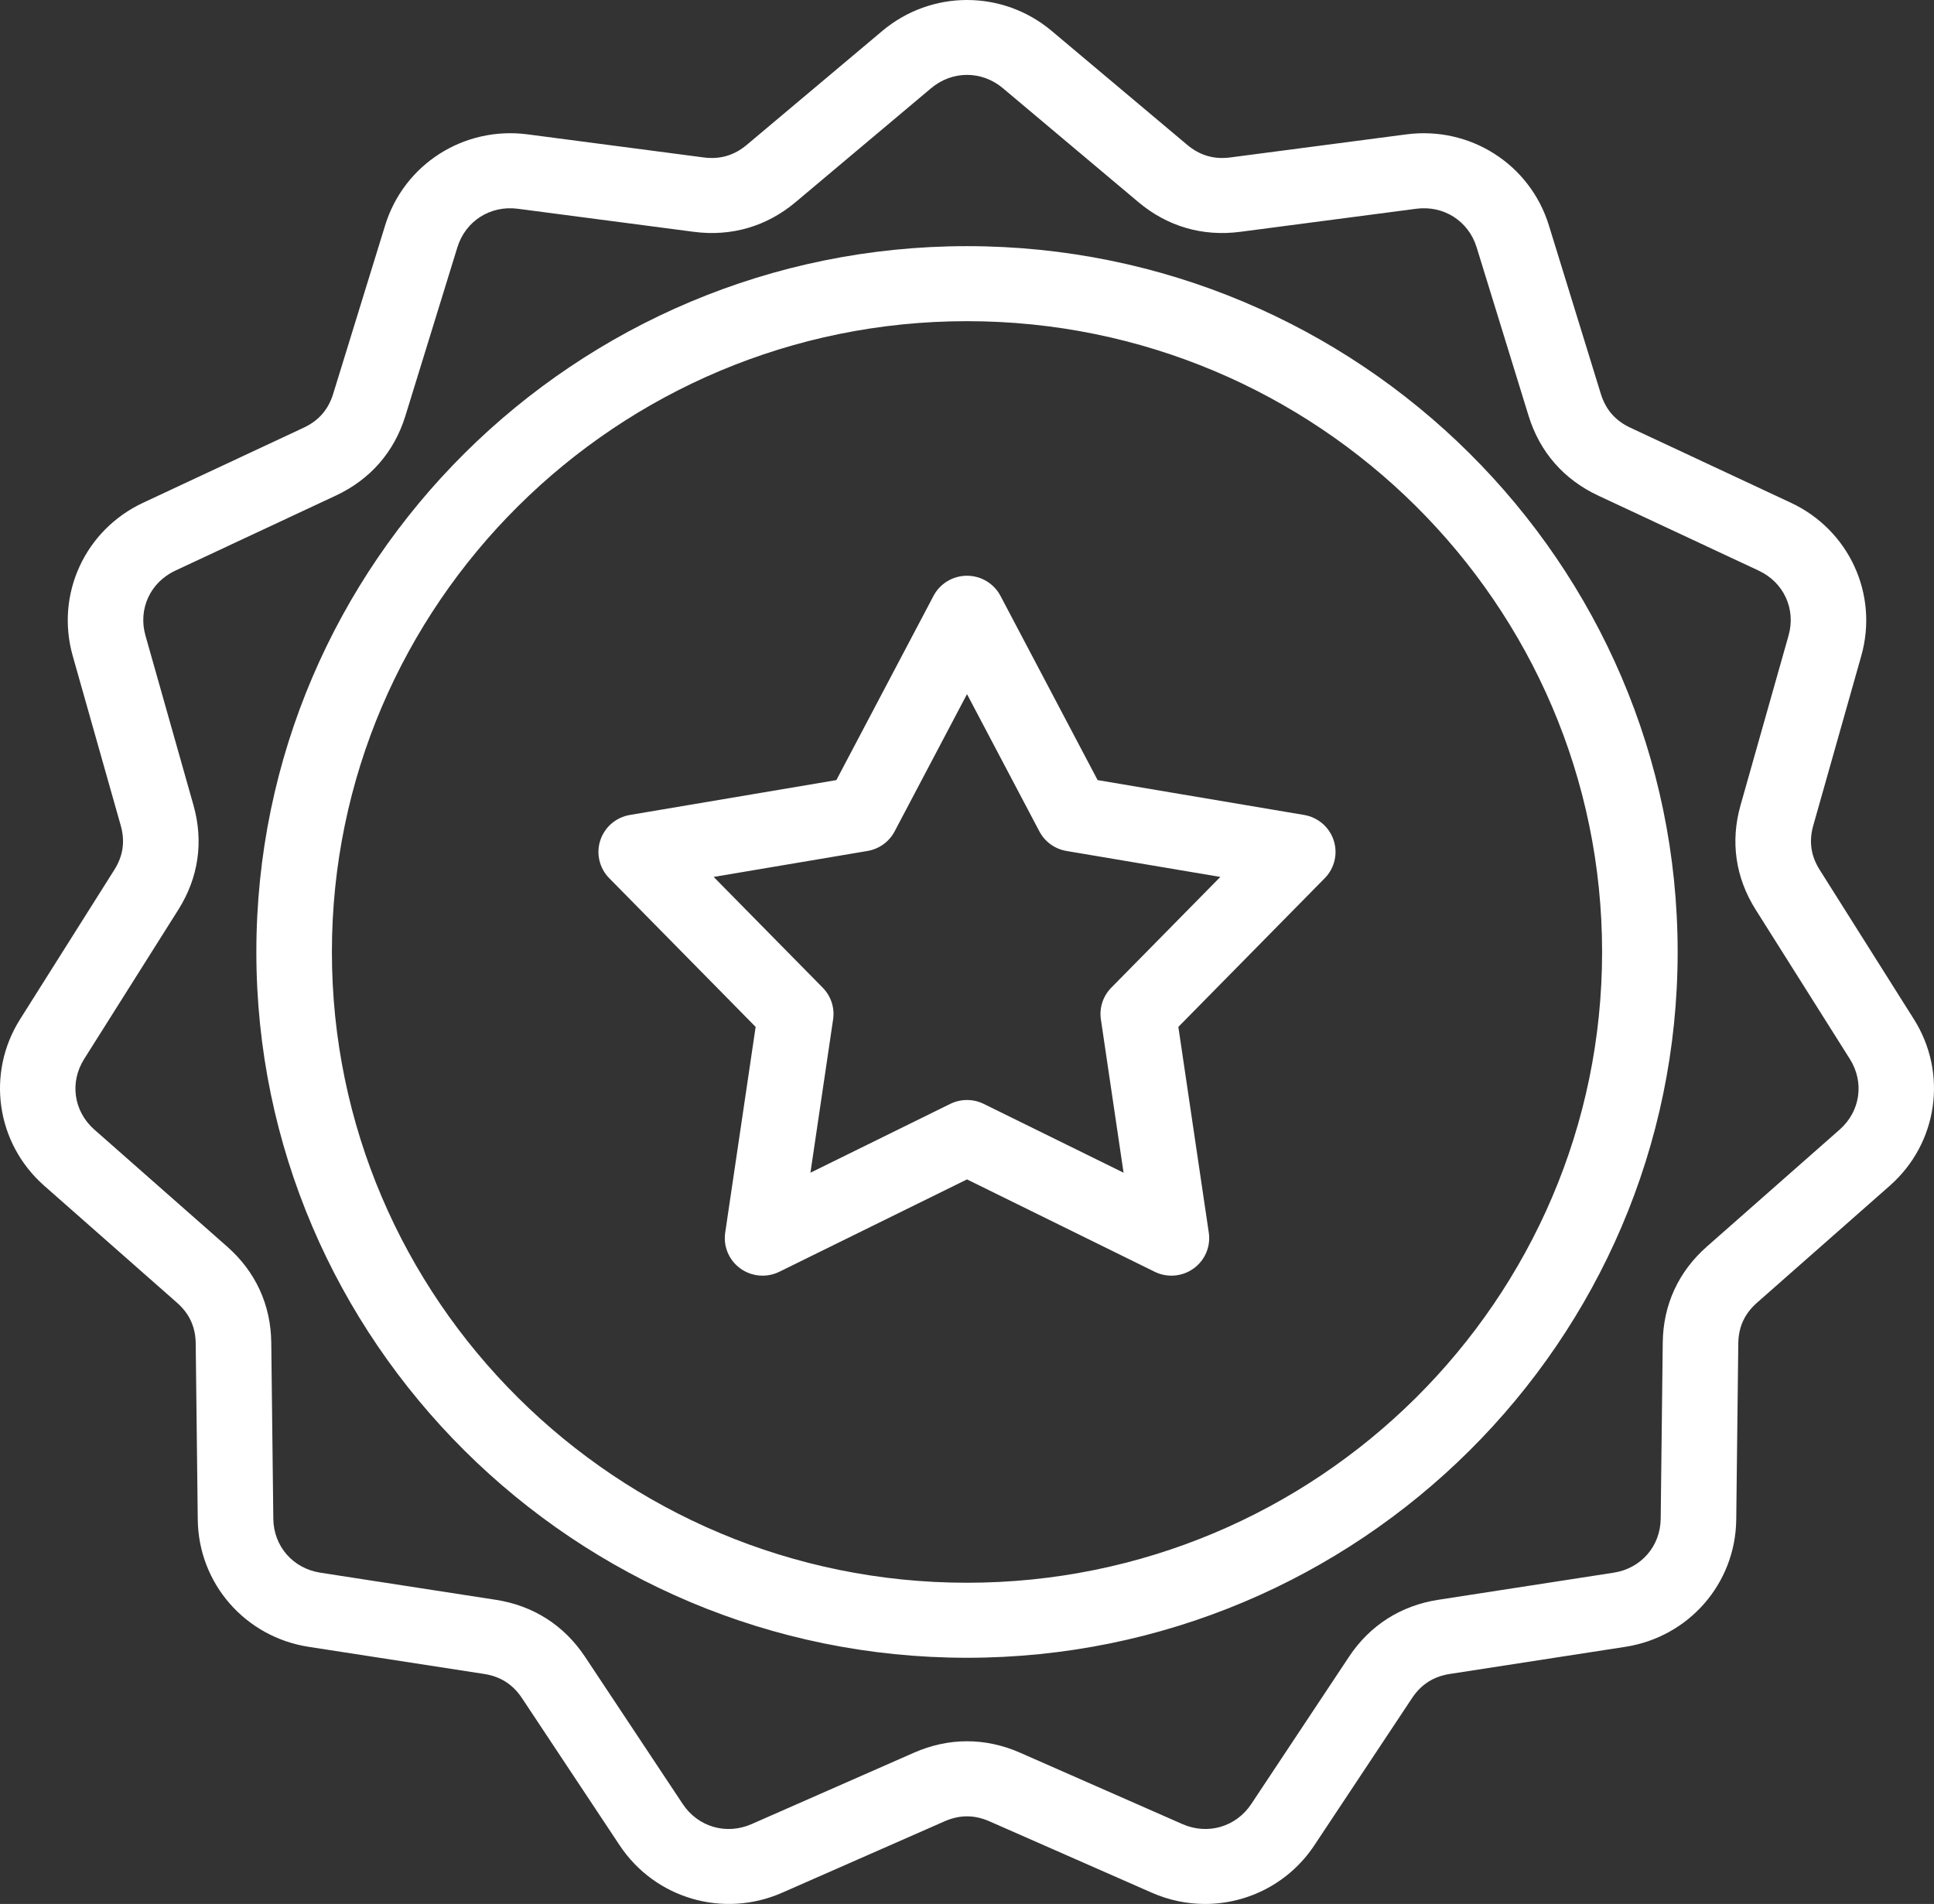 <svg width="192" height="189" viewBox="0 0 192 189" fill="none" xmlns="http://www.w3.org/2000/svg">
<rect x="0" y="0" width="192" height="189" fill="#333333" stroke="none"/>
<path d="M4.391 117.706L17.573 129.318C18.803 130.402 19.41 131.722 19.429 133.354L19.633 150.853C19.707 157.192 24.34 162.501 30.648 163.477L48.059 166.168C49.684 166.419 50.913 167.204 51.818 168.566L61.515 183.177C65.029 188.471 71.816 190.45 77.654 187.883L93.767 180.799C95.269 180.138 96.73 180.138 98.233 180.799L114.346 187.883C116.063 188.638 117.861 189 119.634 189C123.892 189 128.004 186.914 130.484 183.177L140.182 168.566C141.087 167.204 142.316 166.419 143.94 166.168L161.352 163.477C167.66 162.502 172.292 157.193 172.367 150.853L172.571 133.354C172.59 131.722 173.197 130.402 174.427 129.319L187.609 117.706C192.385 113.498 193.392 106.545 190.003 101.172L180.649 86.341C179.776 84.957 179.569 83.521 180.013 81.95L184.781 65.103C186.509 58.999 183.57 52.609 177.794 49.908L161.852 42.455C160.365 41.76 159.408 40.663 158.926 39.102L153.766 22.369C151.897 16.307 145.944 12.508 139.617 13.339L122.147 15.628C120.518 15.842 119.116 15.433 117.861 14.379L104.41 3.072C99.537 -1.024 92.463 -1.024 87.59 3.072L74.14 14.378C72.885 15.432 71.484 15.841 69.854 15.628L52.384 13.338C46.054 12.507 40.104 16.307 38.235 22.369L33.074 39.102C32.593 40.663 31.636 41.76 30.149 42.455L14.206 49.908C8.43 52.609 5.492 58.999 7.219 65.103L11.987 81.95C12.432 83.521 12.224 84.958 11.352 86.341L1.997 101.172C-1.392 106.545 -0.385 113.498 4.391 117.706ZM8.354 105.126L17.708 90.295C19.709 87.122 20.228 83.539 19.208 79.934L14.44 63.087C13.696 60.459 14.914 57.811 17.401 56.647L33.344 49.193C36.756 47.599 39.142 44.863 40.246 41.283L45.407 24.55C46.212 21.939 48.678 20.367 51.403 20.723L68.873 23.012C72.61 23.501 76.108 22.482 78.986 20.063L92.436 8.757C94.535 6.993 97.466 6.993 99.565 8.757L113.015 20.063C115.893 22.482 119.391 23.502 123.128 23.012L140.598 20.723C143.324 20.365 145.789 21.939 146.594 24.55L151.754 41.283C152.859 44.863 155.246 47.599 158.657 49.193L174.6 56.647C177.087 57.811 178.305 60.459 177.561 63.087L172.793 79.934C171.772 83.539 172.291 87.122 174.293 90.295L183.647 105.126C185.107 107.44 184.689 110.321 182.633 112.133L169.45 123.746C166.629 126.231 165.115 129.523 165.071 133.267L164.867 150.766C164.835 153.496 162.915 155.696 160.199 156.116L142.787 158.807C139.062 159.383 135.996 161.34 133.921 164.466L124.223 179.077C122.71 181.356 119.897 182.177 117.383 181.072L101.271 173.987C99.546 173.229 97.774 172.85 96.001 172.85C94.228 172.85 92.454 173.229 90.731 173.987L74.618 181.072C72.105 182.178 69.292 181.357 67.778 179.077L58.08 164.466C56.005 161.34 52.94 159.383 49.214 158.807L31.802 156.116C29.086 155.696 27.166 153.496 27.134 150.766L26.93 133.267C26.886 129.523 25.372 126.23 22.551 123.746L9.368 112.134C7.311 110.321 6.894 107.44 8.354 105.126ZM96 164.563C134.901 164.563 166.551 133.133 166.551 94.499C166.551 55.865 134.902 24.434 96 24.434C57.099 24.434 25.45 55.865 25.45 94.499C25.45 133.133 57.099 164.563 96 164.563ZM96 31.882C130.766 31.882 159.05 59.972 159.05 94.499C159.05 129.025 130.766 157.115 96 157.115C61.233 157.115 32.95 129.025 32.95 94.499C32.95 59.972 61.234 31.882 96 31.882ZM75.017 101.937L71.995 122.365C71.792 123.737 72.372 125.105 73.501 125.92C74.63 126.735 76.12 126.859 77.37 126.244L96 117.076L114.629 126.243C115.156 126.503 115.726 126.631 116.294 126.631C117.072 126.631 117.846 126.39 118.498 125.919C119.627 125.105 120.207 123.736 120.004 122.365L116.982 101.937L131.518 87.174C132.493 86.183 132.834 84.737 132.403 83.419C131.972 82.101 130.84 81.13 129.465 80.898L108.968 77.439L99.322 59.148C98.674 57.921 97.394 57.152 95.999 57.152C94.604 57.152 93.324 57.921 92.677 59.148L83.031 77.439L62.534 80.898C61.159 81.13 60.027 82.101 59.595 83.419C59.164 84.737 59.505 86.183 60.481 87.174L75.017 101.937ZM86.12 84.474C87.274 84.279 88.271 83.56 88.814 82.531L96 68.904L103.186 82.53C103.729 83.56 104.725 84.279 105.88 84.474L121.149 87.05L110.321 98.048C109.502 98.879 109.121 100.042 109.292 101.193L111.543 116.411L97.665 109.582C97.14 109.324 96.57 109.195 96 109.195C95.429 109.195 94.859 109.324 94.335 109.582L80.457 116.411L82.708 101.193C82.878 100.042 82.497 98.879 81.679 98.048L70.85 87.05L86.12 84.474Z" fill="white"/>
</svg>
